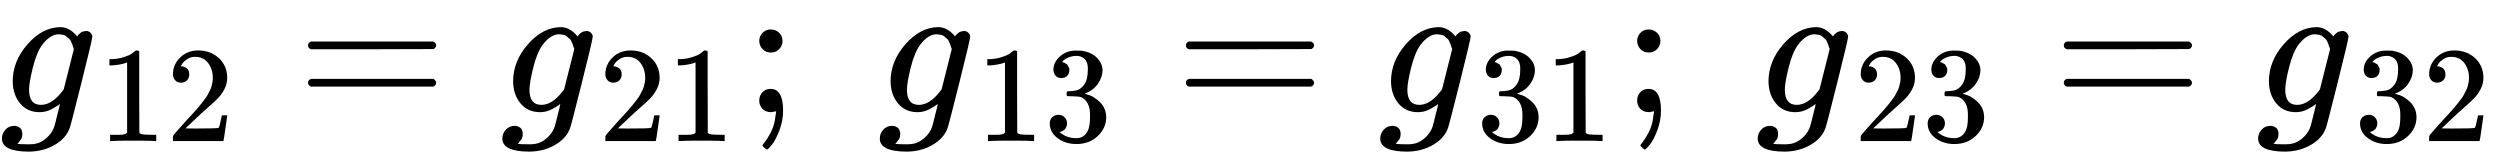 <svg version="1.1" style="vertical-align: -0.464ex;" xmlns="http://www.w3.org/2000/svg" width="12992.6px" height="788px"   viewBox="0 -583 12992.6 788" xmlns:xlink="http://www.w3.org/1999/xlink"><defs><path id="MJX-830-TEX-I-1D454" d="M311 43Q296 30 267 15T206 0Q143 0 105 45T66 160Q66 265 143 353T314 442Q361 442 401 394L404 398Q406 401 409 404T418 412T431 419T447 422Q461 422 470 413T480 394Q480 379 423 152T363 -80Q345 -134 286 -169T151 -205Q10 -205 10 -137Q10 -111 28 -91T74 -71Q89 -71 102 -80T116 -111Q116 -121 114 -130T107 -144T99 -154T92 -162L90 -164H91Q101 -167 151 -167Q189 -167 211 -155Q234 -144 254 -122T282 -75Q288 -56 298 -13Q311 35 311 43ZM384 328L380 339Q377 350 375 354T369 368T359 382T346 393T328 402T306 405Q262 405 221 352Q191 313 171 233T151 117Q151 38 213 38Q269 38 323 108L331 118L384 328Z"></path><path id="MJX-830-TEX-N-31" d="M213 578L200 573Q186 568 160 563T102 556H83V602H102Q149 604 189 617T245 641T273 663Q275 666 285 666Q294 666 302 660V361L303 61Q310 54 315 52T339 48T401 46H427V0H416Q395 3 257 3Q121 3 100 0H88V46H114Q136 46 152 46T177 47T193 50T201 52T207 57T213 61V578Z"></path><path id="MJX-830-TEX-N-32" d="M109 429Q82 429 66 447T50 491Q50 562 103 614T235 666Q326 666 387 610T449 465Q449 422 429 383T381 315T301 241Q265 210 201 149L142 93L218 92Q375 92 385 97Q392 99 409 186V189H449V186Q448 183 436 95T421 3V0H50V19V31Q50 38 56 46T86 81Q115 113 136 137Q145 147 170 174T204 211T233 244T261 278T284 308T305 340T320 369T333 401T340 431T343 464Q343 527 309 573T212 619Q179 619 154 602T119 569T109 550Q109 549 114 549Q132 549 151 535T170 489Q170 464 154 447T109 429Z"></path><path id="MJX-830-TEX-N-3D" d="M56 347Q56 360 70 367H707Q722 359 722 347Q722 336 708 328L390 327H72Q56 332 56 347ZM56 153Q56 168 72 173H708Q722 163 722 153Q722 140 707 133H70Q56 140 56 153Z"></path><path id="MJX-830-TEX-N-3B" d="M78 370Q78 394 95 412T138 430Q162 430 180 414T199 371Q199 346 182 328T139 310T96 327T78 370ZM78 60Q78 85 94 103T137 121Q202 121 202 8Q202 -44 183 -94T144 -169T118 -194Q115 -194 106 -186T95 -174Q94 -171 107 -155T137 -107T160 -38Q161 -32 162 -22T165 -4T165 4Q165 5 161 4T142 0Q110 0 94 18T78 60Z"></path><path id="MJX-830-TEX-N-A0" d=""></path><path id="MJX-830-TEX-N-33" d="M127 463Q100 463 85 480T69 524Q69 579 117 622T233 665Q268 665 277 664Q351 652 390 611T430 522Q430 470 396 421T302 350L299 348Q299 347 308 345T337 336T375 315Q457 262 457 175Q457 96 395 37T238 -22Q158 -22 100 21T42 130Q42 158 60 175T105 193Q133 193 151 175T169 130Q169 119 166 110T159 94T148 82T136 74T126 70T118 67L114 66Q165 21 238 21Q293 21 321 74Q338 107 338 175V195Q338 290 274 322Q259 328 213 329L171 330L168 332Q166 335 166 348Q166 366 174 366Q202 366 232 371Q266 376 294 413T322 525V533Q322 590 287 612Q265 626 240 626Q208 626 181 615T143 592T132 580H135Q138 579 143 578T153 573T165 566T175 555T183 540T186 520Q186 498 172 481T127 463Z"></path></defs><g stroke="currentColor" fill="currentColor" stroke-width="0" transform="scale(1,-1)"><g ><g ><g  ><g ><g ><use  xlink:href="#MJX-830-TEX-I-1D454"></use></g><g  transform="translate(510,-150) scale(0.707)" ><g ><use  xlink:href="#MJX-830-TEX-N-31"></use><use  xlink:href="#MJX-830-TEX-N-32" transform="translate(500,0)"></use></g></g></g><g  transform="translate(1544.9,0)"><use  xlink:href="#MJX-830-TEX-N-3D"></use></g><g  transform="translate(2600.7,0)"><g ><use  xlink:href="#MJX-830-TEX-I-1D454"></use></g><g  transform="translate(510,-150) scale(0.707)" ><g ><use  xlink:href="#MJX-830-TEX-N-32"></use><use  xlink:href="#MJX-830-TEX-N-31" transform="translate(500,0)"></use></g></g></g><g  transform="translate(3867.8,0)"><use  xlink:href="#MJX-830-TEX-N-3B"></use></g><g  transform="translate(4312.4,0)"><use  xlink:href="#MJX-830-TEX-N-A0"></use></g><g  transform="translate(4562.4,0)"><g ><use  xlink:href="#MJX-830-TEX-I-1D454"></use></g><g  transform="translate(510,-150) scale(0.707)" ><g ><use  xlink:href="#MJX-830-TEX-N-31"></use><use  xlink:href="#MJX-830-TEX-N-33" transform="translate(500,0)"></use></g></g></g><g  transform="translate(6107.3,0)"><use  xlink:href="#MJX-830-TEX-N-3D"></use></g><g  transform="translate(7163.1,0)"><g ><use  xlink:href="#MJX-830-TEX-I-1D454"></use></g><g  transform="translate(510,-150) scale(0.707)" ><g ><use  xlink:href="#MJX-830-TEX-N-33"></use><use  xlink:href="#MJX-830-TEX-N-31" transform="translate(500,0)"></use></g></g></g><g  transform="translate(8430.2,0)"><use  xlink:href="#MJX-830-TEX-N-3B"></use></g><g  transform="translate(8874.9,0)"><use  xlink:href="#MJX-830-TEX-N-A0"></use></g><g  transform="translate(9124.9,0)"><g ><use  xlink:href="#MJX-830-TEX-I-1D454"></use></g><g  transform="translate(510,-150) scale(0.707)" ><g ><use  xlink:href="#MJX-830-TEX-N-32"></use><use  xlink:href="#MJX-830-TEX-N-33" transform="translate(500,0)"></use></g></g></g><g  transform="translate(10669.8,0)"><use  xlink:href="#MJX-830-TEX-N-3D"></use></g><g  transform="translate(11725.5,0)"><g ><use  xlink:href="#MJX-830-TEX-I-1D454"></use></g><g  transform="translate(510,-150) scale(0.707)" ><g ><use  xlink:href="#MJX-830-TEX-N-33"></use><use  xlink:href="#MJX-830-TEX-N-32" transform="translate(500,0)"></use></g></g></g></g></g></g></g></svg>